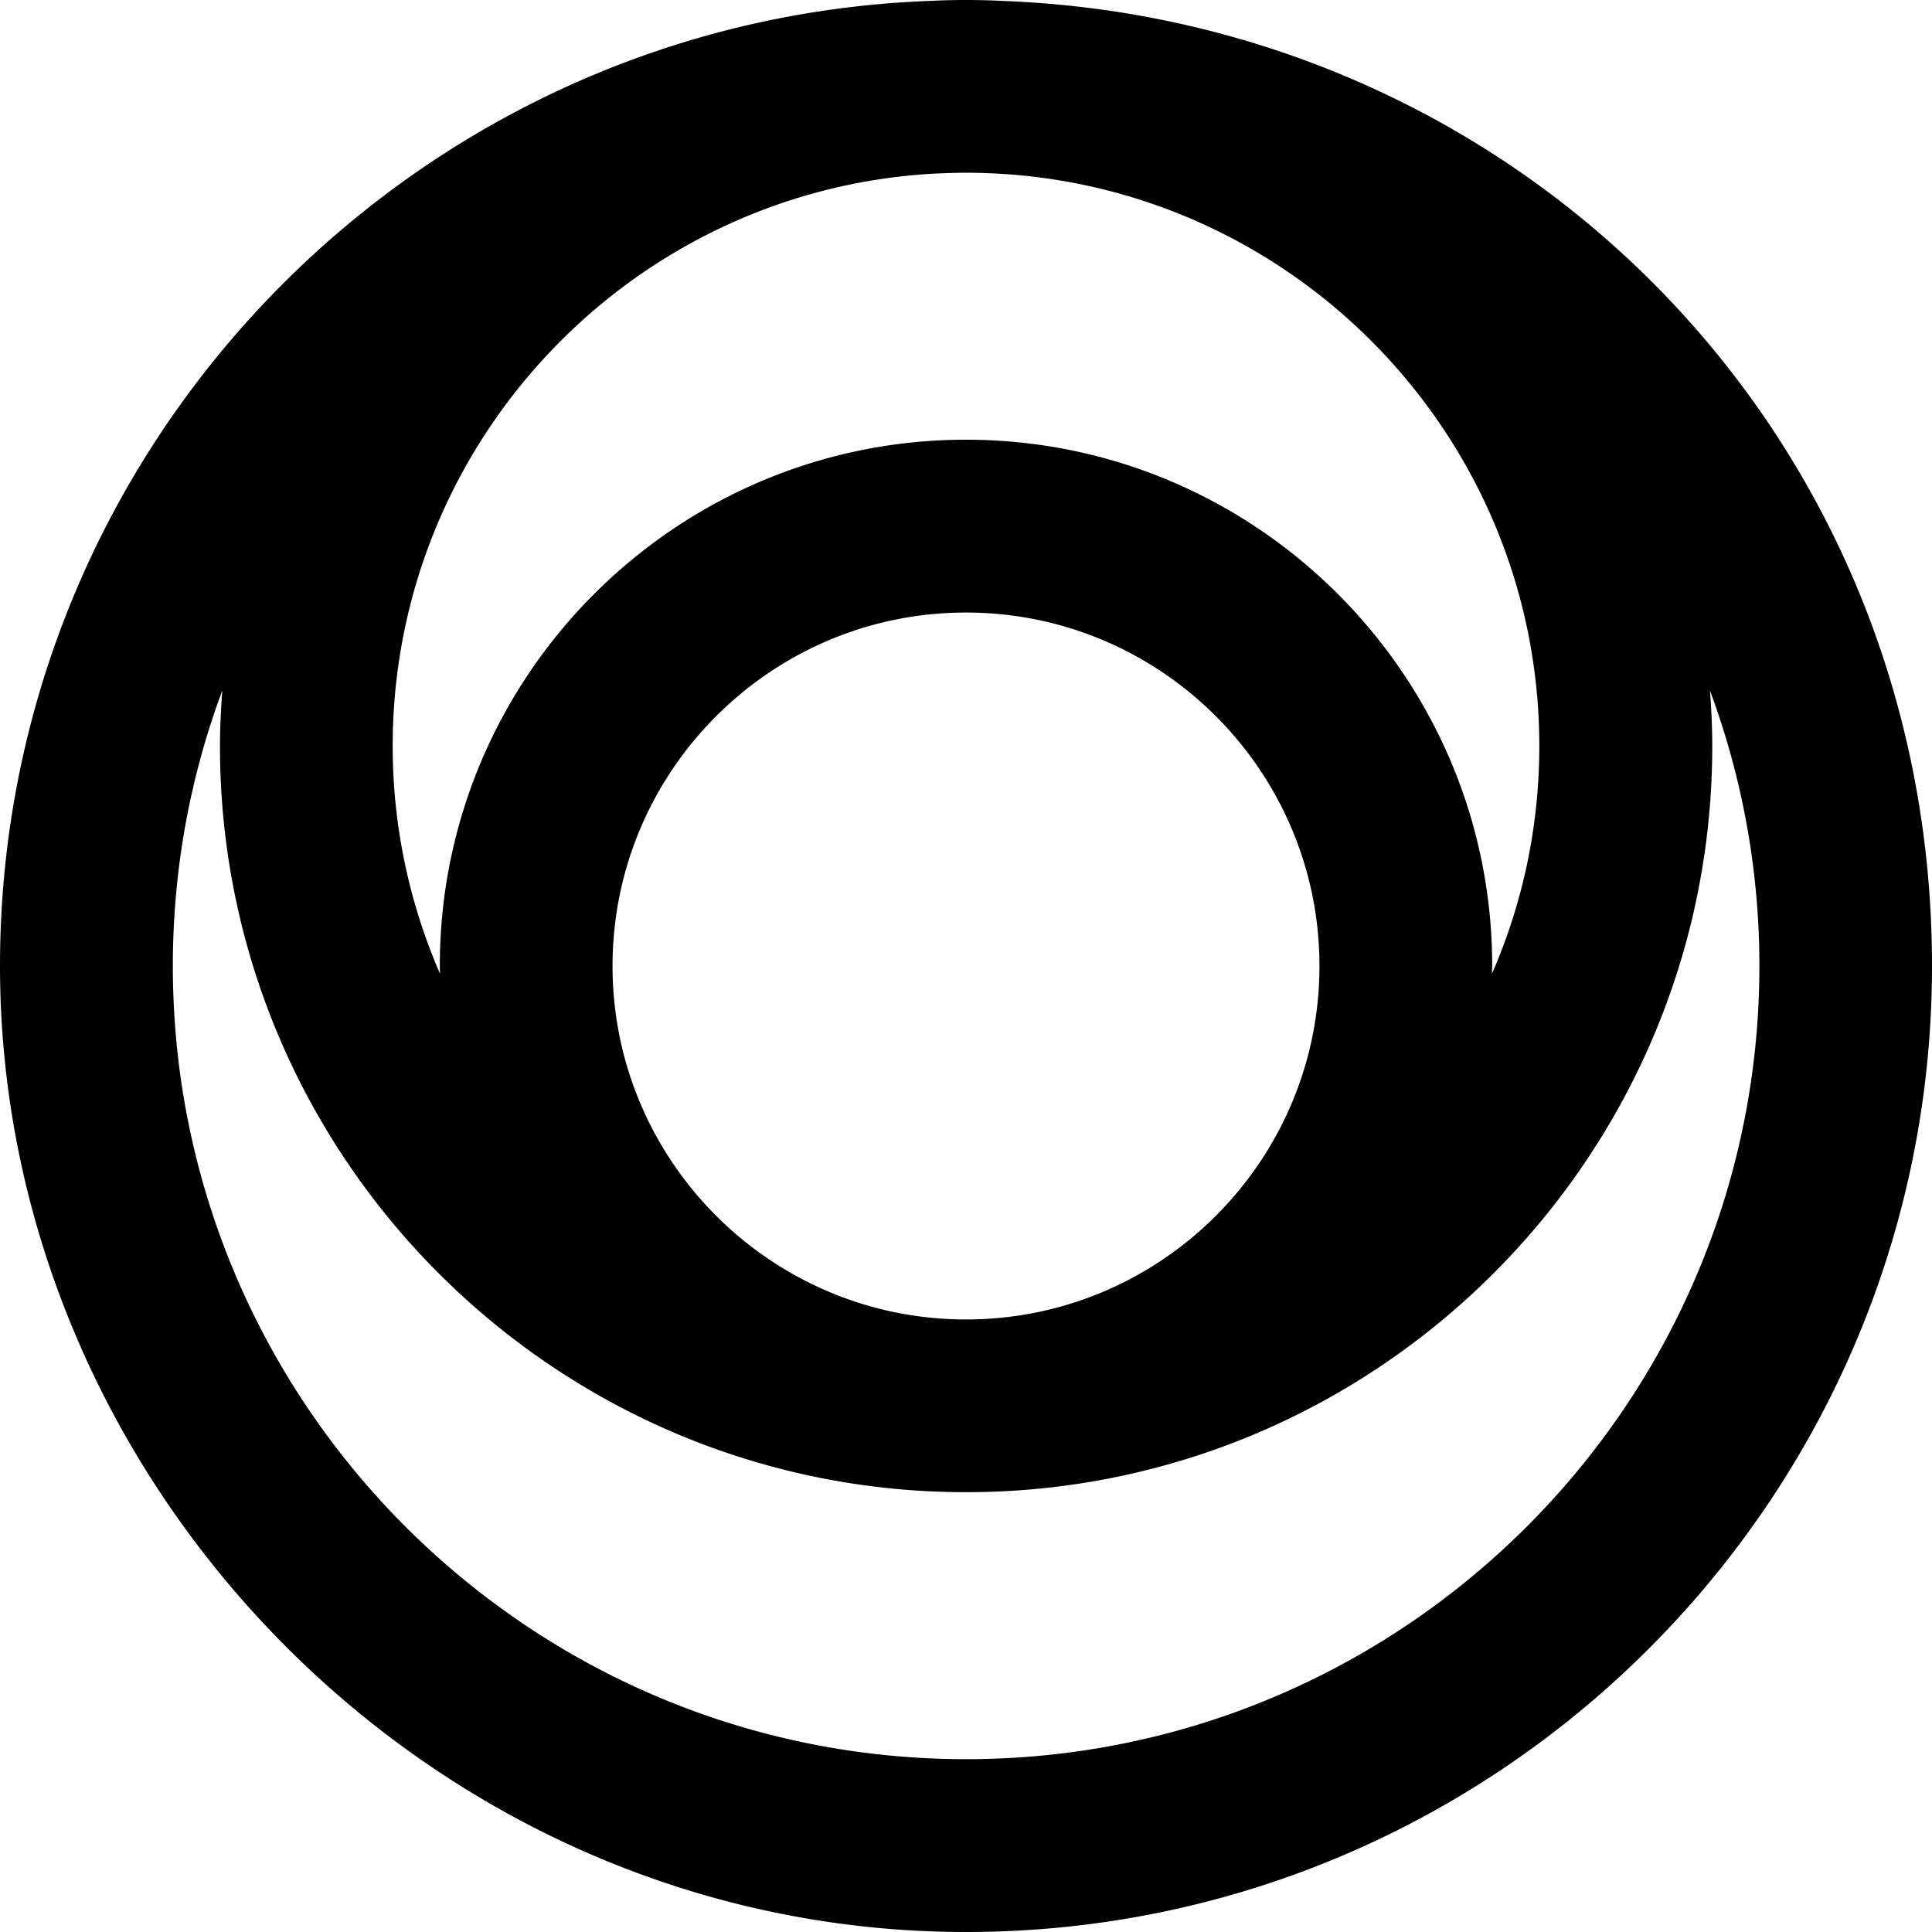 <?xml version="1.0" encoding="UTF-8"?>
<svg data-bbox="0 0 173.82 173.82" viewBox="0 0 173.82 173.82" xmlns="http://www.w3.org/2000/svg" data-type="color">
    <g>
        <path d="M86.91 0c-1.16 0-2.31.03-3.45.09C37.13 1.91 0 40.15 0 86.91s38.99 86.91 86.91 86.91 86.91-38.98 86.91-86.91-37.13-85-83.46-86.82C89.22.03 88.07 0 86.91 0Zm2.65 15.61c27.21 1.38 48.93 23.96 48.93 51.51 0 7.28-1.52 14.21-4.26 20.49 0-.24.02-.47.02-.71 0-26.1-21.24-47.34-47.34-47.34S39.57 60.8 39.57 86.9c0 .24.01.47.02.71a51.32 51.32 0 0 1-4.26-20.49c0-27.55 21.72-50.13 48.93-51.51.88-.03 1.76-.07 2.65-.07s1.77.03 2.65.07Zm-2.65 103.1c-17.53 0-31.8-14.26-31.8-31.8s14.26-31.8 31.8-31.8 31.8 14.26 31.8 31.8-14.26 31.8-31.8 31.8Zm0 39.56c-39.35 0-71.36-32.01-71.36-71.36 0-8.71 1.57-17.06 4.45-24.79-.12 1.65-.21 3.32-.21 5 0 37.01 30.11 67.13 67.13 67.13s67.13-30.11 67.13-67.13c0-1.68-.08-3.35-.21-5a70.996 70.996 0 0 1 4.45 24.79c0 39.35-32.01 71.36-71.36 71.36h-.02Z" fill="#000001" data-color="1"/>
    </g>
</svg>
